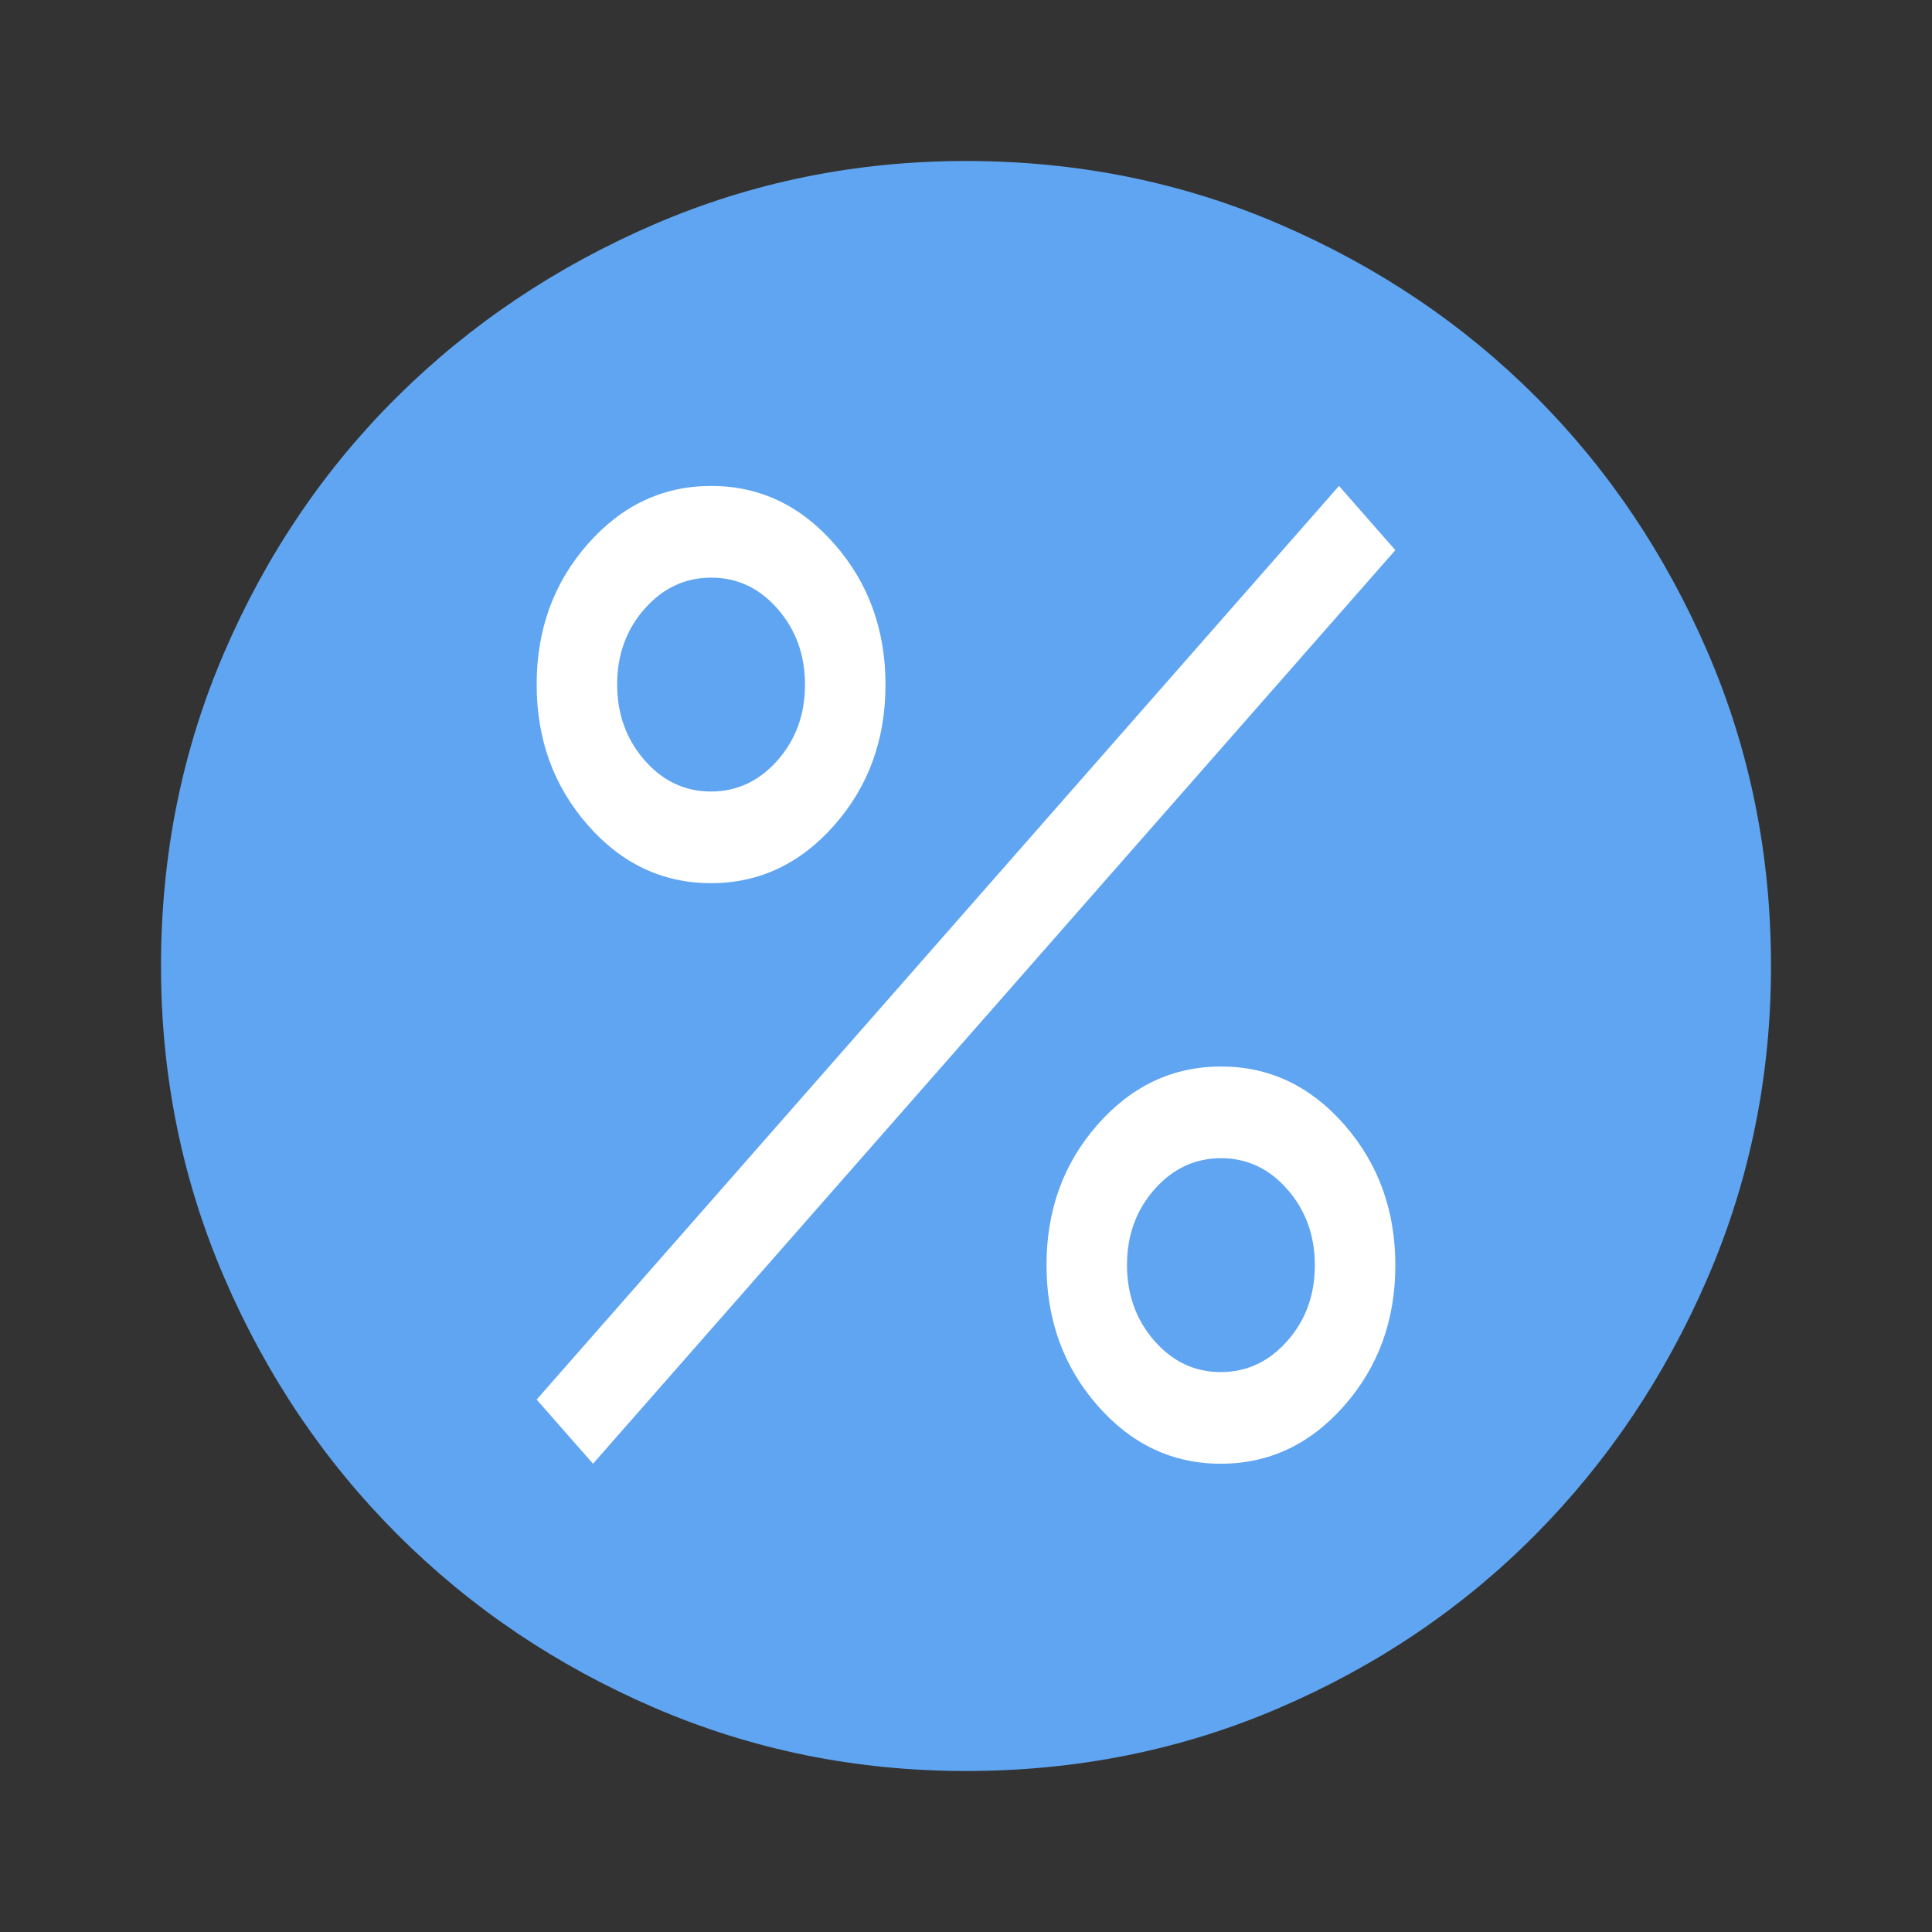 <svg width="48" height="48" viewBox="0 0 48 48" fill="none" xmlns="http://www.w3.org/2000/svg">
<rect x="0" y="0" width="48" height="48" fill="#333333" stroke="none"/>
<mask id="mask0_668_98" style="mask-type:alpha" maskUnits="userSpaceOnUse" x="0" y="0" width="48" height="48">
<rect width="48" height="48" fill="#D9D9D9"/>
</mask>
<g mask="url(#mask0_668_98)">
<path d="M24 44C21.267 44 18.683 43.475 16.25 42.425C13.817 41.375 11.692 39.942 9.875 38.125C8.058 36.308 6.625 34.183 5.575 31.75C4.525 29.317 4 26.733 4 24C4 21.233 4.525 18.633 5.575 16.2C6.625 13.767 8.058 11.65 9.875 9.85C11.692 8.05 13.817 6.625 16.25 5.575C18.683 4.525 21.267 4 24 4C26.767 4 29.367 4.525 31.8 5.575C34.233 6.625 36.35 8.05 38.15 9.85C39.95 11.65 41.375 13.767 42.425 16.2C43.475 18.633 44 21.233 44 24C44 26.733 43.475 29.317 42.425 31.75C41.375 34.183 39.95 36.308 38.15 38.125C36.35 39.942 34.233 41.375 31.8 42.425C29.367 43.475 26.767 44 24 44ZM24 41C28.733 41 32.75 39.342 36.05 36.025C39.35 32.708 41 28.7 41 24C41 19.267 39.35 15.25 36.05 11.95C32.75 8.65 28.733 7 24 7C19.3 7 15.292 8.65 11.975 11.95C8.658 15.25 7 19.267 7 24C7 28.7 8.658 32.708 11.975 36.025C15.292 39.342 19.3 41 24 41ZM24 41C19.3 41 15.292 39.342 11.975 36.025C8.658 32.708 7 28.7 7 24C7 19.267 8.658 15.25 11.975 11.95C15.292 8.65 19.3 7 24 7C28.733 7 32.75 8.65 36.05 11.95C39.35 15.25 41 19.267 41 24C41 28.7 39.35 32.708 36.05 36.025C32.75 39.342 28.733 41 24 41Z" fill="#60A5F1"/>
</g>
<mask id="mask1_668_98" style="mask-type:alpha" maskUnits="userSpaceOnUse" x="8" y="6" width="32" height="37">
<rect x="8" y="6" width="32" height="36.44" fill="#D9D9D9"/>
</mask>
<g mask="url(#mask1_668_98)">
<path d="M17.663 21.942C16.466 21.942 15.444 21.46 14.6 20.496C13.756 19.532 13.333 18.368 13.333 17.004C13.333 15.64 13.757 14.477 14.603 13.516C15.45 12.554 16.472 12.073 17.67 12.073C18.868 12.073 19.889 12.555 20.733 13.519C21.578 14.484 22 15.648 22 17.012C22 18.375 21.577 19.538 20.73 20.5C19.883 21.462 18.861 21.942 17.663 21.942ZM17.663 19.665C18.31 19.665 18.861 19.407 19.317 18.891C19.772 18.375 20 17.749 20 17.012C20 16.275 19.774 15.648 19.321 15.129C18.868 14.61 18.318 14.351 17.671 14.351C17.024 14.351 16.472 14.609 16.017 15.124C15.561 15.64 15.333 16.266 15.333 17.003C15.333 17.74 15.56 18.368 16.013 18.887C16.466 19.405 17.016 19.665 17.663 19.665ZM30.33 36.366C29.132 36.366 28.111 35.884 27.267 34.92C26.422 33.956 26 32.792 26 31.428C26 30.064 26.423 28.901 27.27 27.94C28.117 26.978 29.139 26.497 30.337 26.497C31.534 26.497 32.556 26.979 33.4 27.944C34.244 28.908 34.667 30.072 34.667 31.436C34.667 32.8 34.243 33.962 33.397 34.924C32.55 35.886 31.528 36.366 30.33 36.366ZM30.329 34.089C30.976 34.089 31.528 33.831 31.983 33.315C32.439 32.8 32.667 32.173 32.667 31.436C32.667 30.7 32.44 30.072 31.987 29.553C31.534 29.034 30.984 28.775 30.337 28.775C29.69 28.775 29.139 29.033 28.683 29.548C28.228 30.064 28 30.69 28 31.427C28 32.164 28.226 32.792 28.679 33.311C29.132 33.83 29.682 34.089 30.329 34.089ZM14.733 36.366L13.333 34.772L33.267 12.073L34.667 13.668L14.733 36.366Z" fill="white"/>
</g>
</svg>
